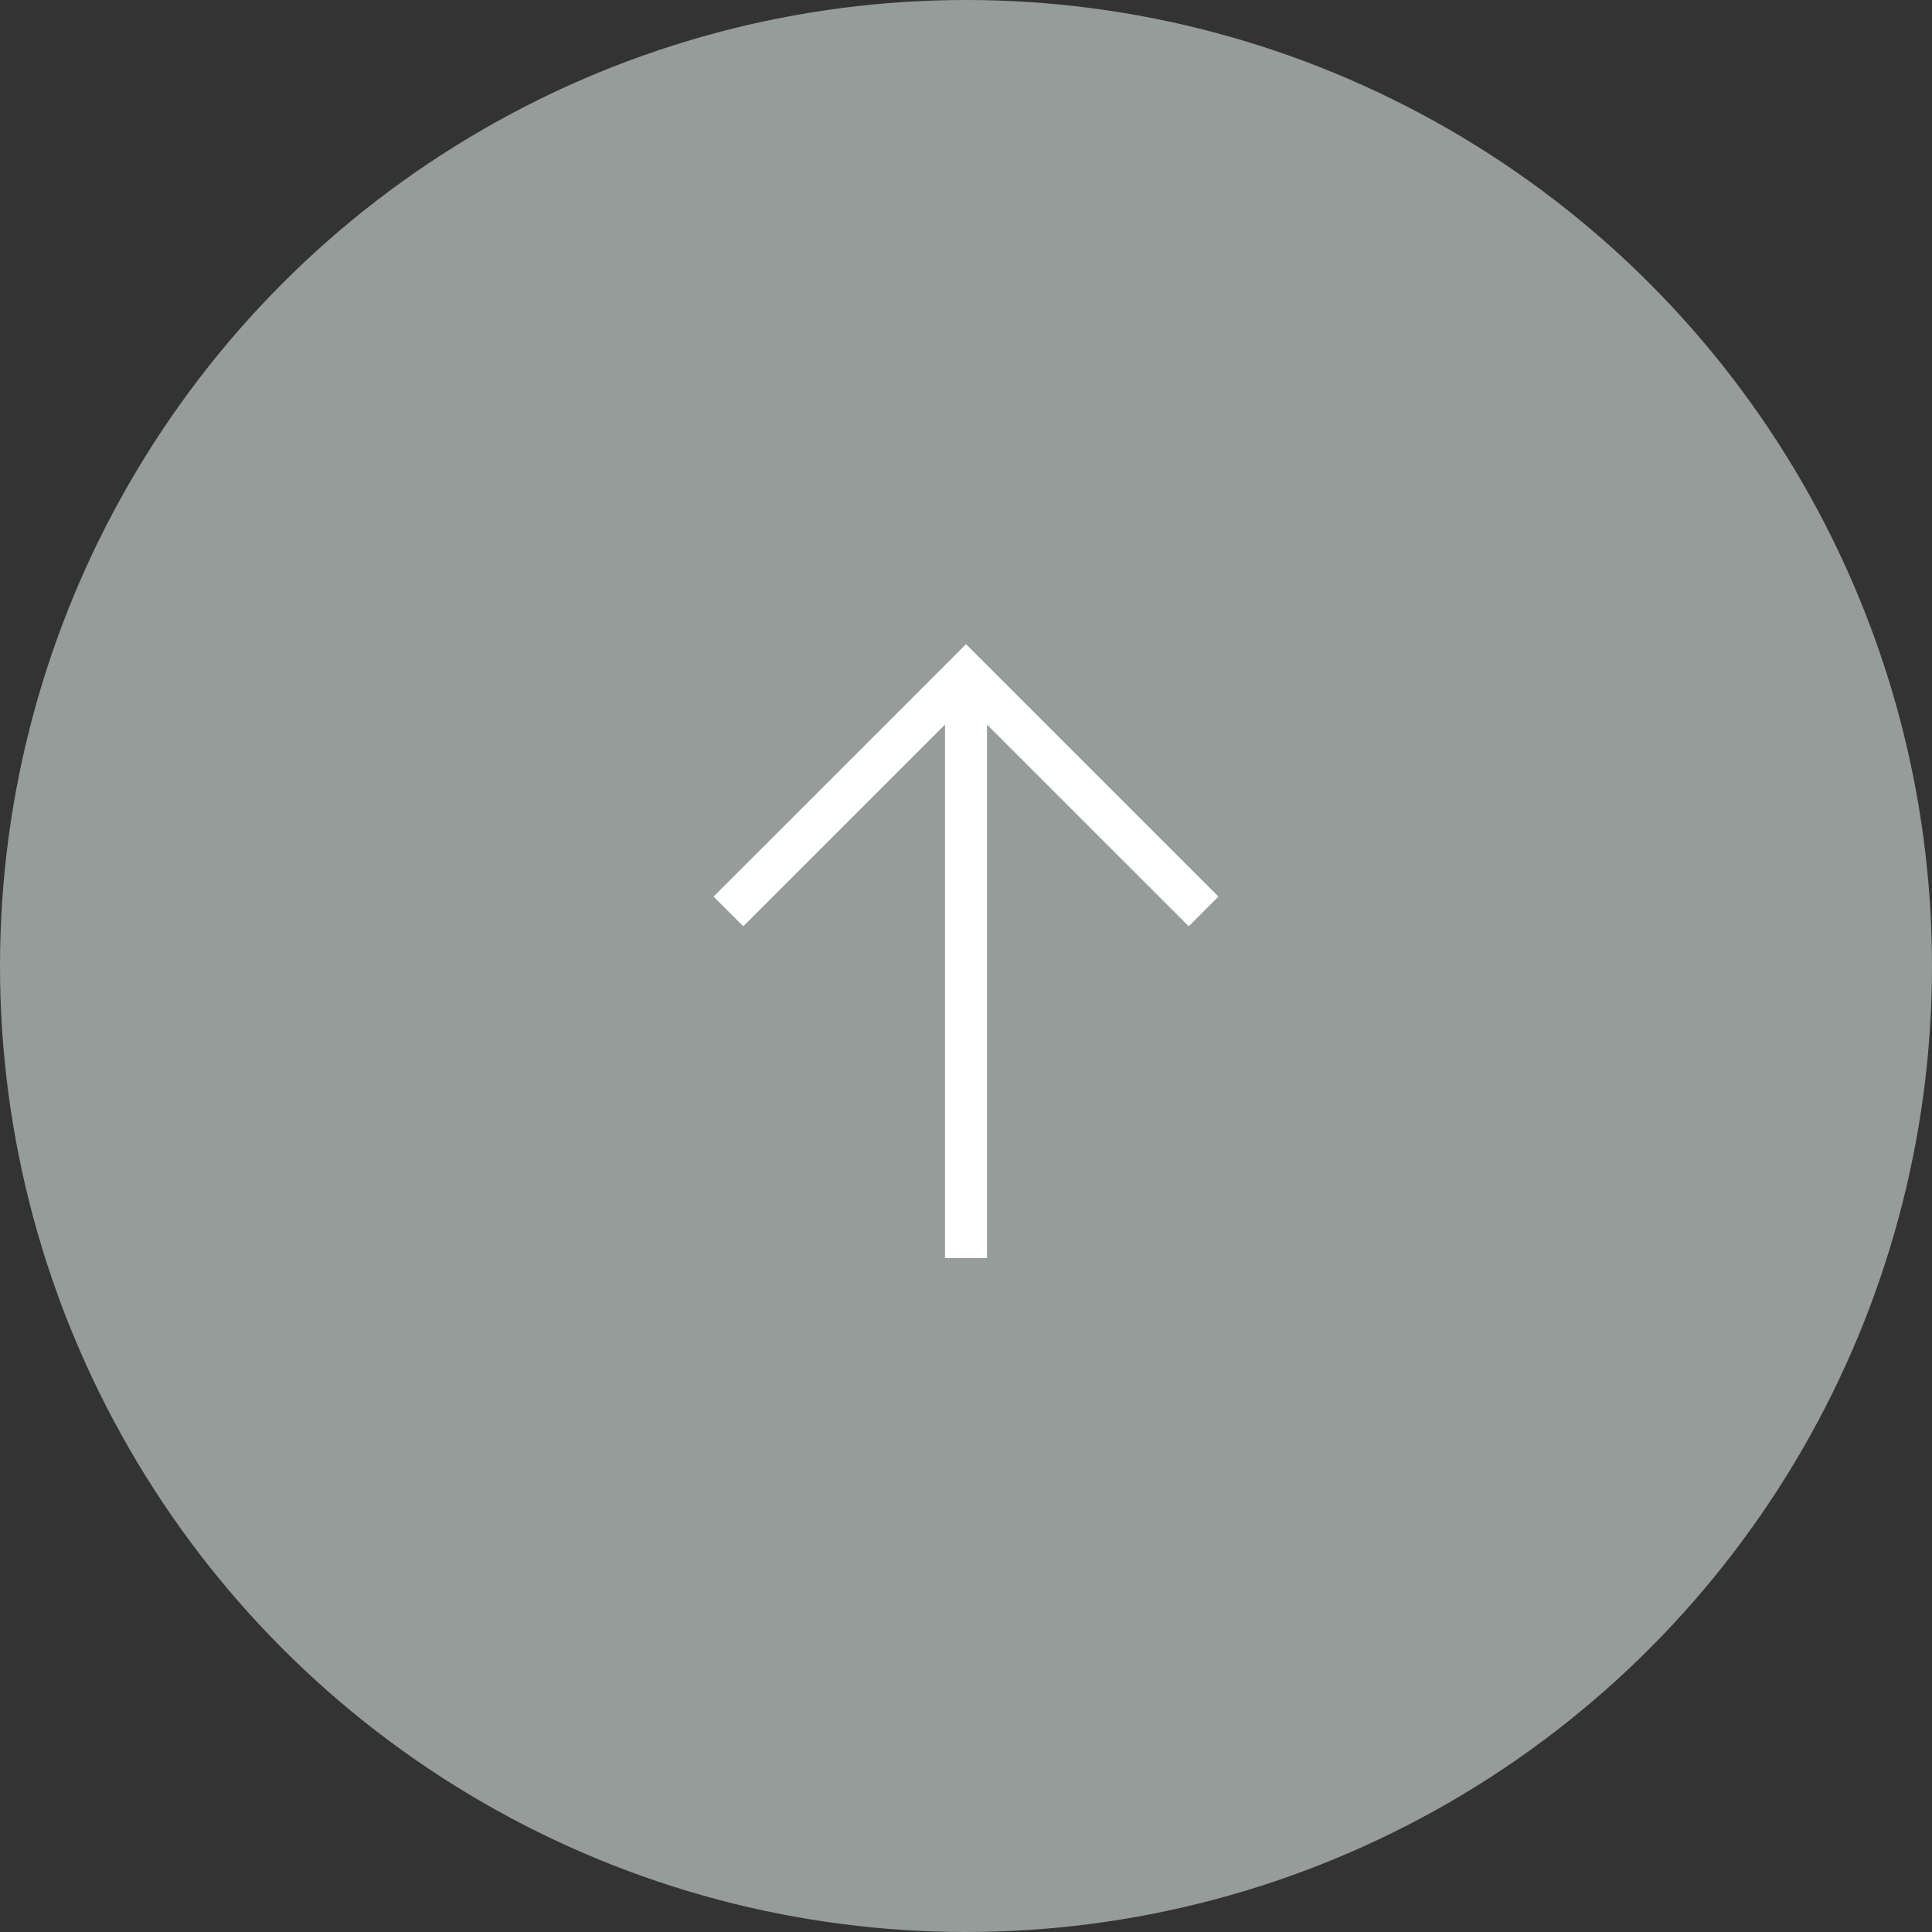 <?xml version="1.0" encoding="UTF-8"?><svg id="b" xmlns="http://www.w3.org/2000/svg" width="46" height="46" viewBox="0 0 46 46"><rect x="0" y="0" width="46" height="46" fill="#333333" stroke="none"/><defs><style>.d{fill:none;stroke:#fff;stroke-miterlimit:10;}.e{fill:#959c99;stroke-width:0px;}</style></defs><g id="c"><circle class="e" cx="23" cy="23" r="23"/><polyline class="d" points="17.343 21.701 23 16.045 28.657 21.701"/><line class="d" x1="23" y1="16.045" x2="23" y2="29.955"/></g></svg>